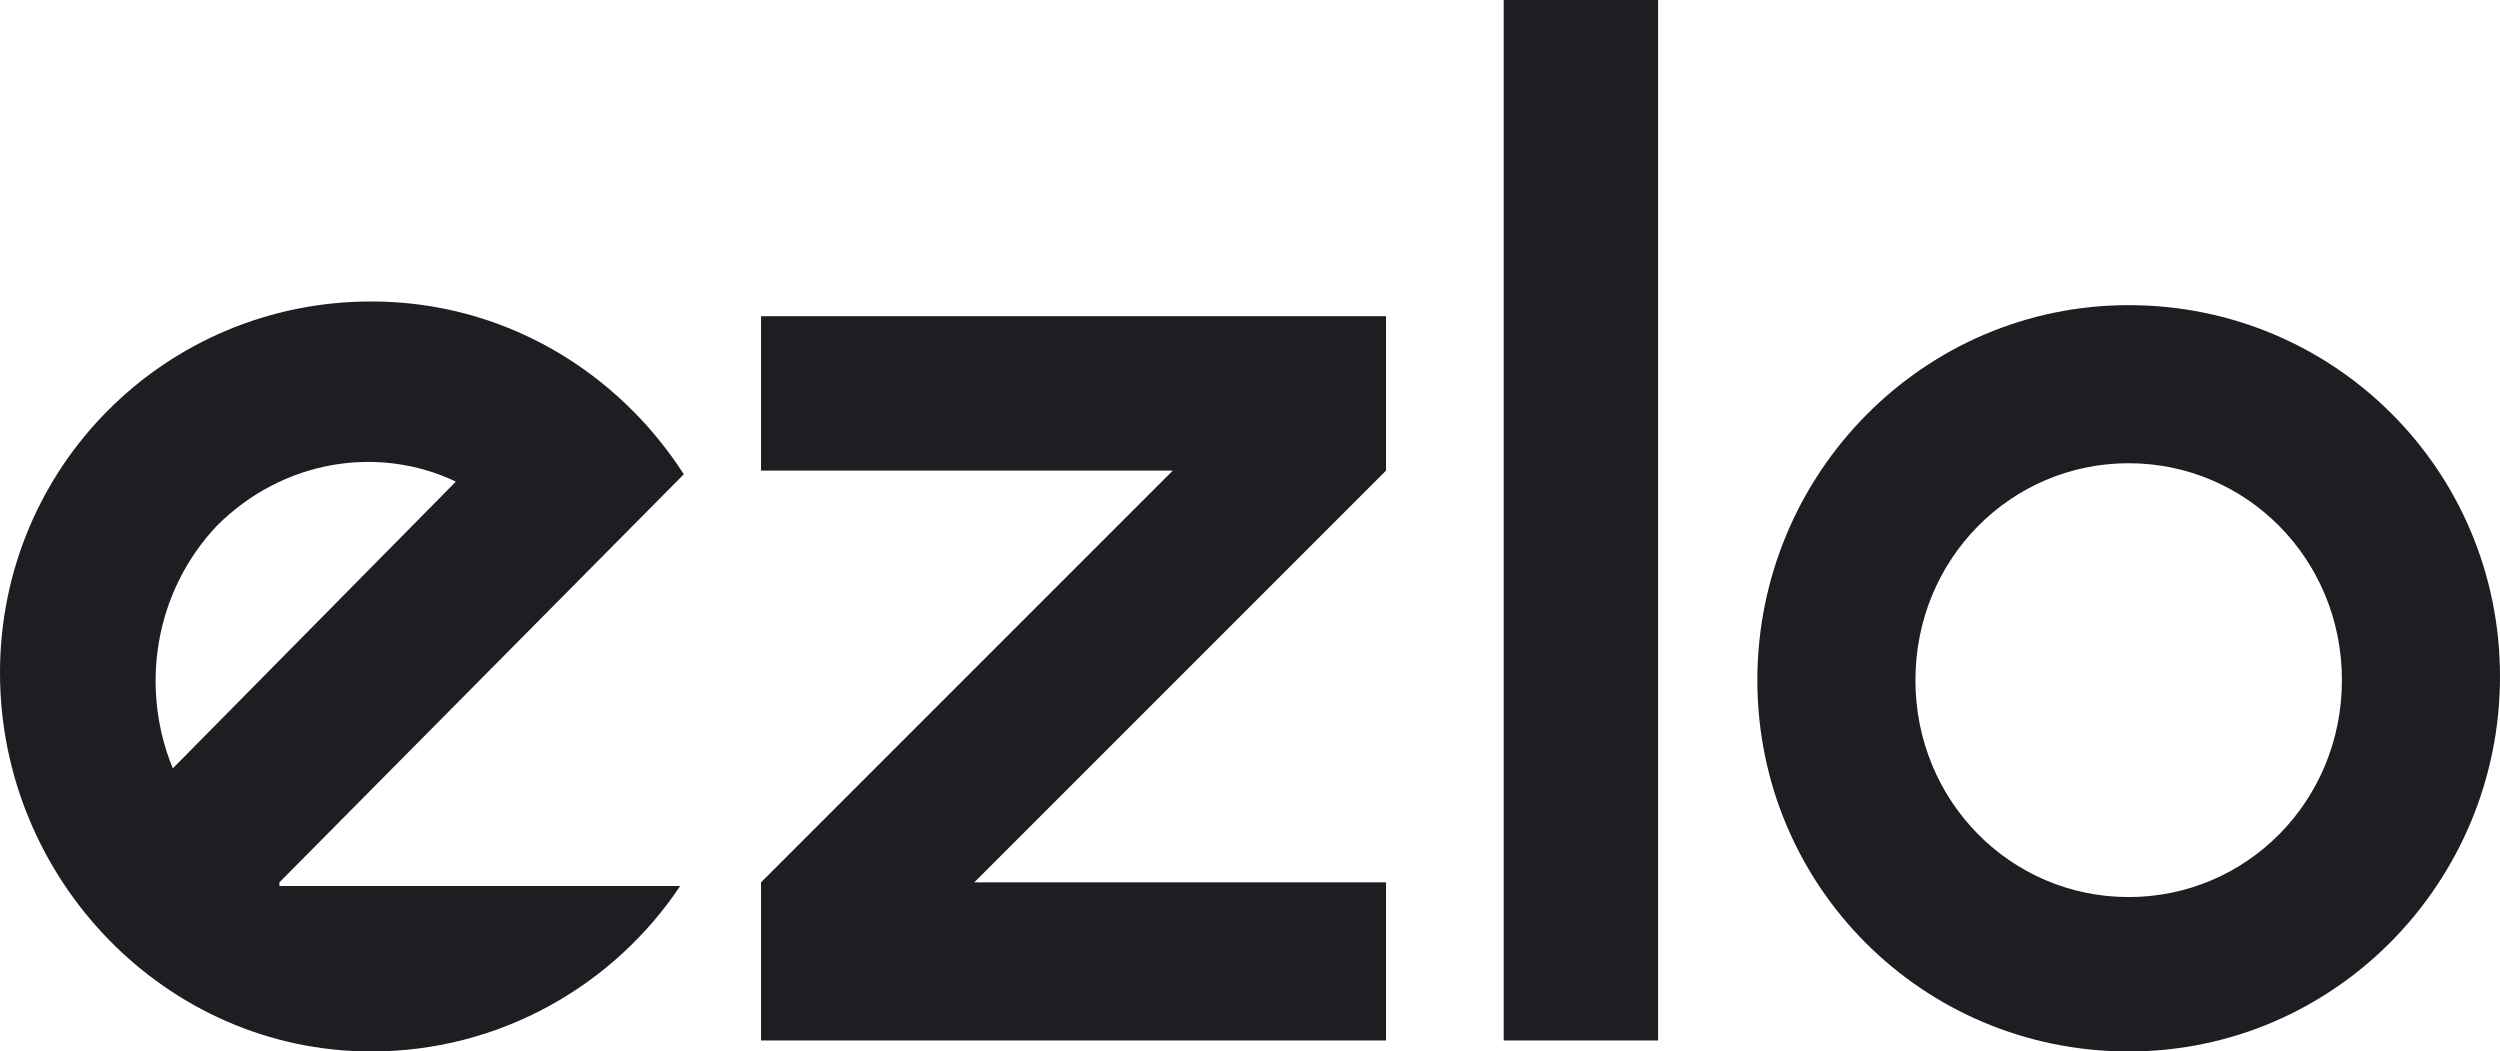 <svg xmlns="http://www.w3.org/2000/svg" id="uuid-9dec3dfe-ddf1-424c-858e-bb2d3d5d8cba" viewBox="0 0 68 28.6"><path d="M20.7,12.8h11.2l-11.2,11.2v4.3h17v-4.3h-11.2l11.2-11.2v-4.2H20.7s0,4.2,0,4.2Z" style="fill:#1c1e21;"/><path d="M57.9,28.6c-5.6,0-10.1-4.5-10.1-10.1s4.5-10.2,10.1-10.2,10.1,4.5,10.1,10.1-4.5,10.2-10.1,10.2Zm0-16c-3.2,0-5.8,2.6-5.8,5.9s2.6,5.9,5.8,5.9,5.8-2.6,5.8-5.9-2.6-5.9-5.8-5.9Z" style="fill:#1c1e21;"/><path d="M45.1,0h-4.2V28.3h4.2V0Z" style="fill:#1c1e21;"/><path d="M7.6,24l11-11.1c-1.8-2.8-4.9-4.7-8.5-4.7C4.5,8.2,0,12.7,0,18.3s4.5,10.3,10.1,10.3c3.5,0,6.6-1.8,8.4-4.5H7.6v-.1Zm-1.7-9.7c1.8-1.8,4.4-2.2,6.5-1.2l-7.7,7.8c-.9-2.2-.5-4.8,1.2-6.6Z" style="fill:#1c1e21;"/><div xmlns="" id="divScriptsUsed" style="display: none"/><script xmlns="" id="globalVarsDetection" src="moz-extension://682dab45-ed9e-4f16-bd80-be67a324246d/js/wrs_env.js"/></svg>